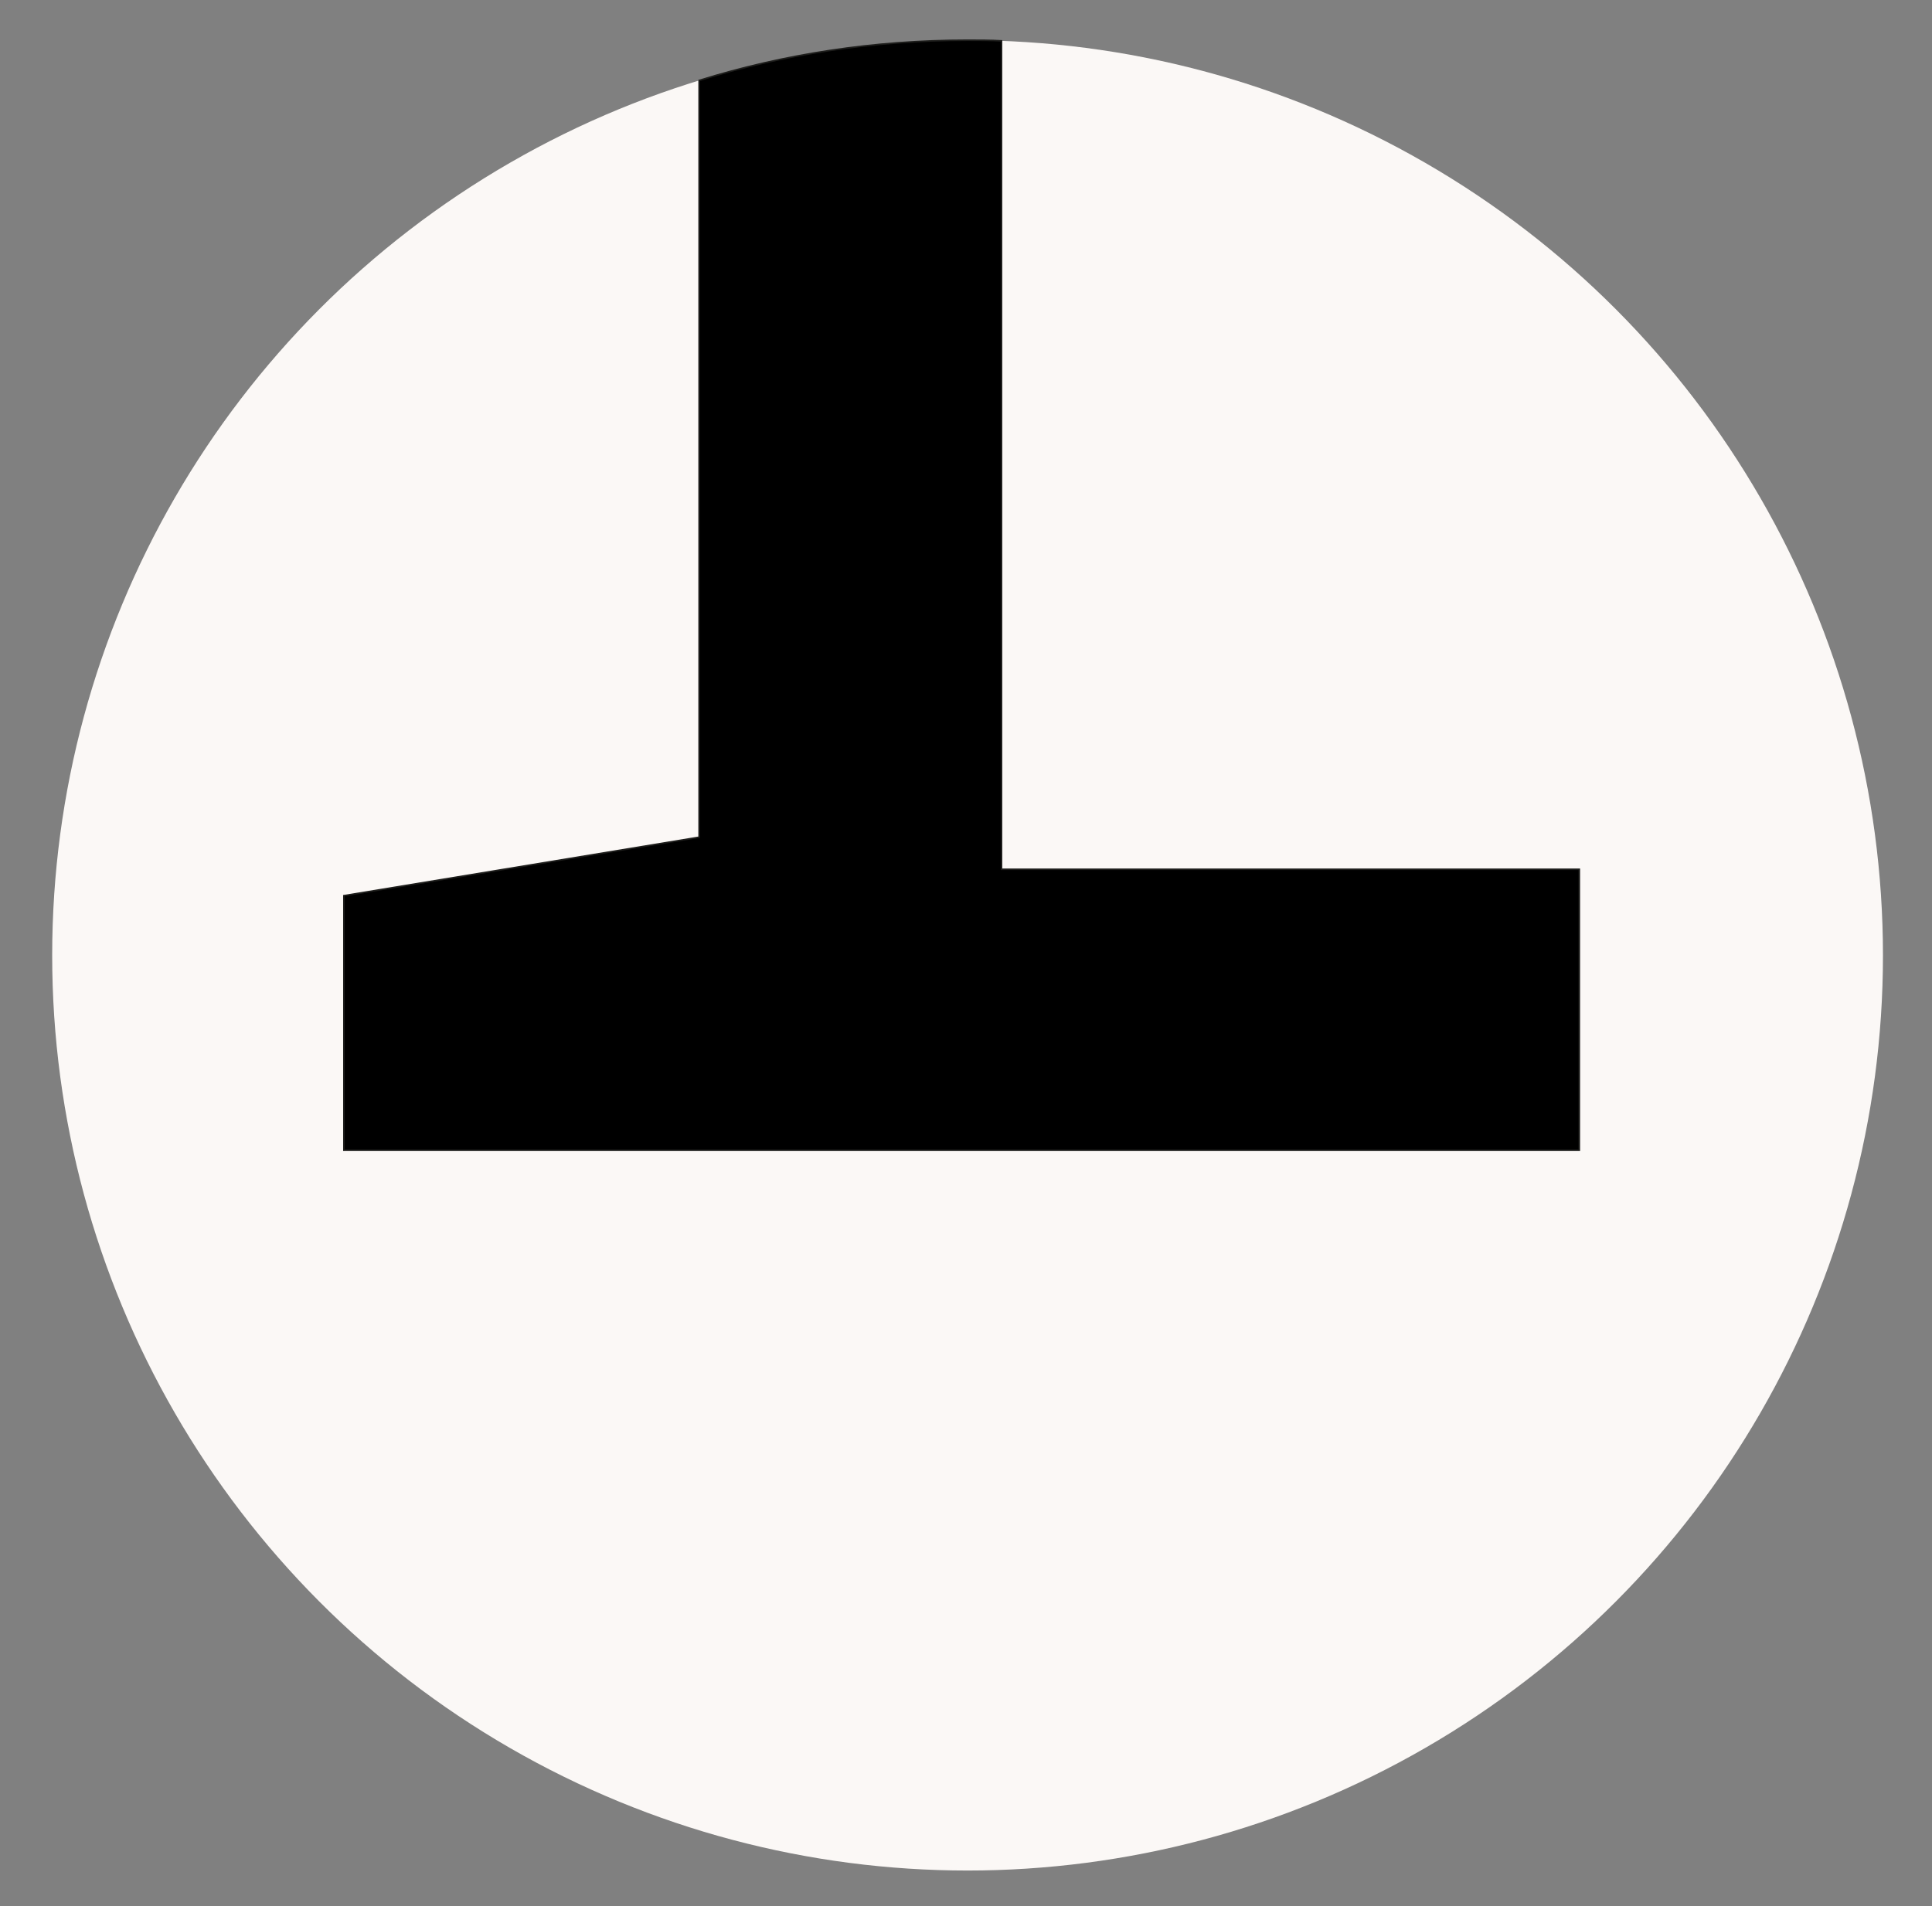 <?xml version="1.0" encoding="UTF-8"?>
<!-- Generator: Adobe Illustrator 21.1.0, SVG Export Plug-In . SVG Version: 6.00 Build 0)  -->
<svg xmlns="http://www.w3.org/2000/svg" xmlns:xlink="http://www.w3.org/1999/xlink" id="Ebene_1" x="0px" y="0px" viewBox="0 0 307.3 303.3" style="enable-background:new 0 0 307.3 303.3;" xml:space="preserve">
<rect x="0" y="0" width="307.3" height="303.3" fill="#808080" stroke="none"/>
<style type="text/css">
	.st0{fill:#FBF8F6;}
	.st1{stroke:#1D1D1B;stroke-width:0.25;}
</style>
<circle class="st0" cx="153.9" cy="152" r="145.6"></circle>
<g>
	<path class="st1" d="M153.9,6.4c-14.9,0-29.2,2.2-42.7,6.4v120.4l-56.5,9.3v40.5h196.5v-44.7h-91.9V6.5   C157.5,6.4,155.7,6.4,153.9,6.4z"></path>
</g>
</svg>
